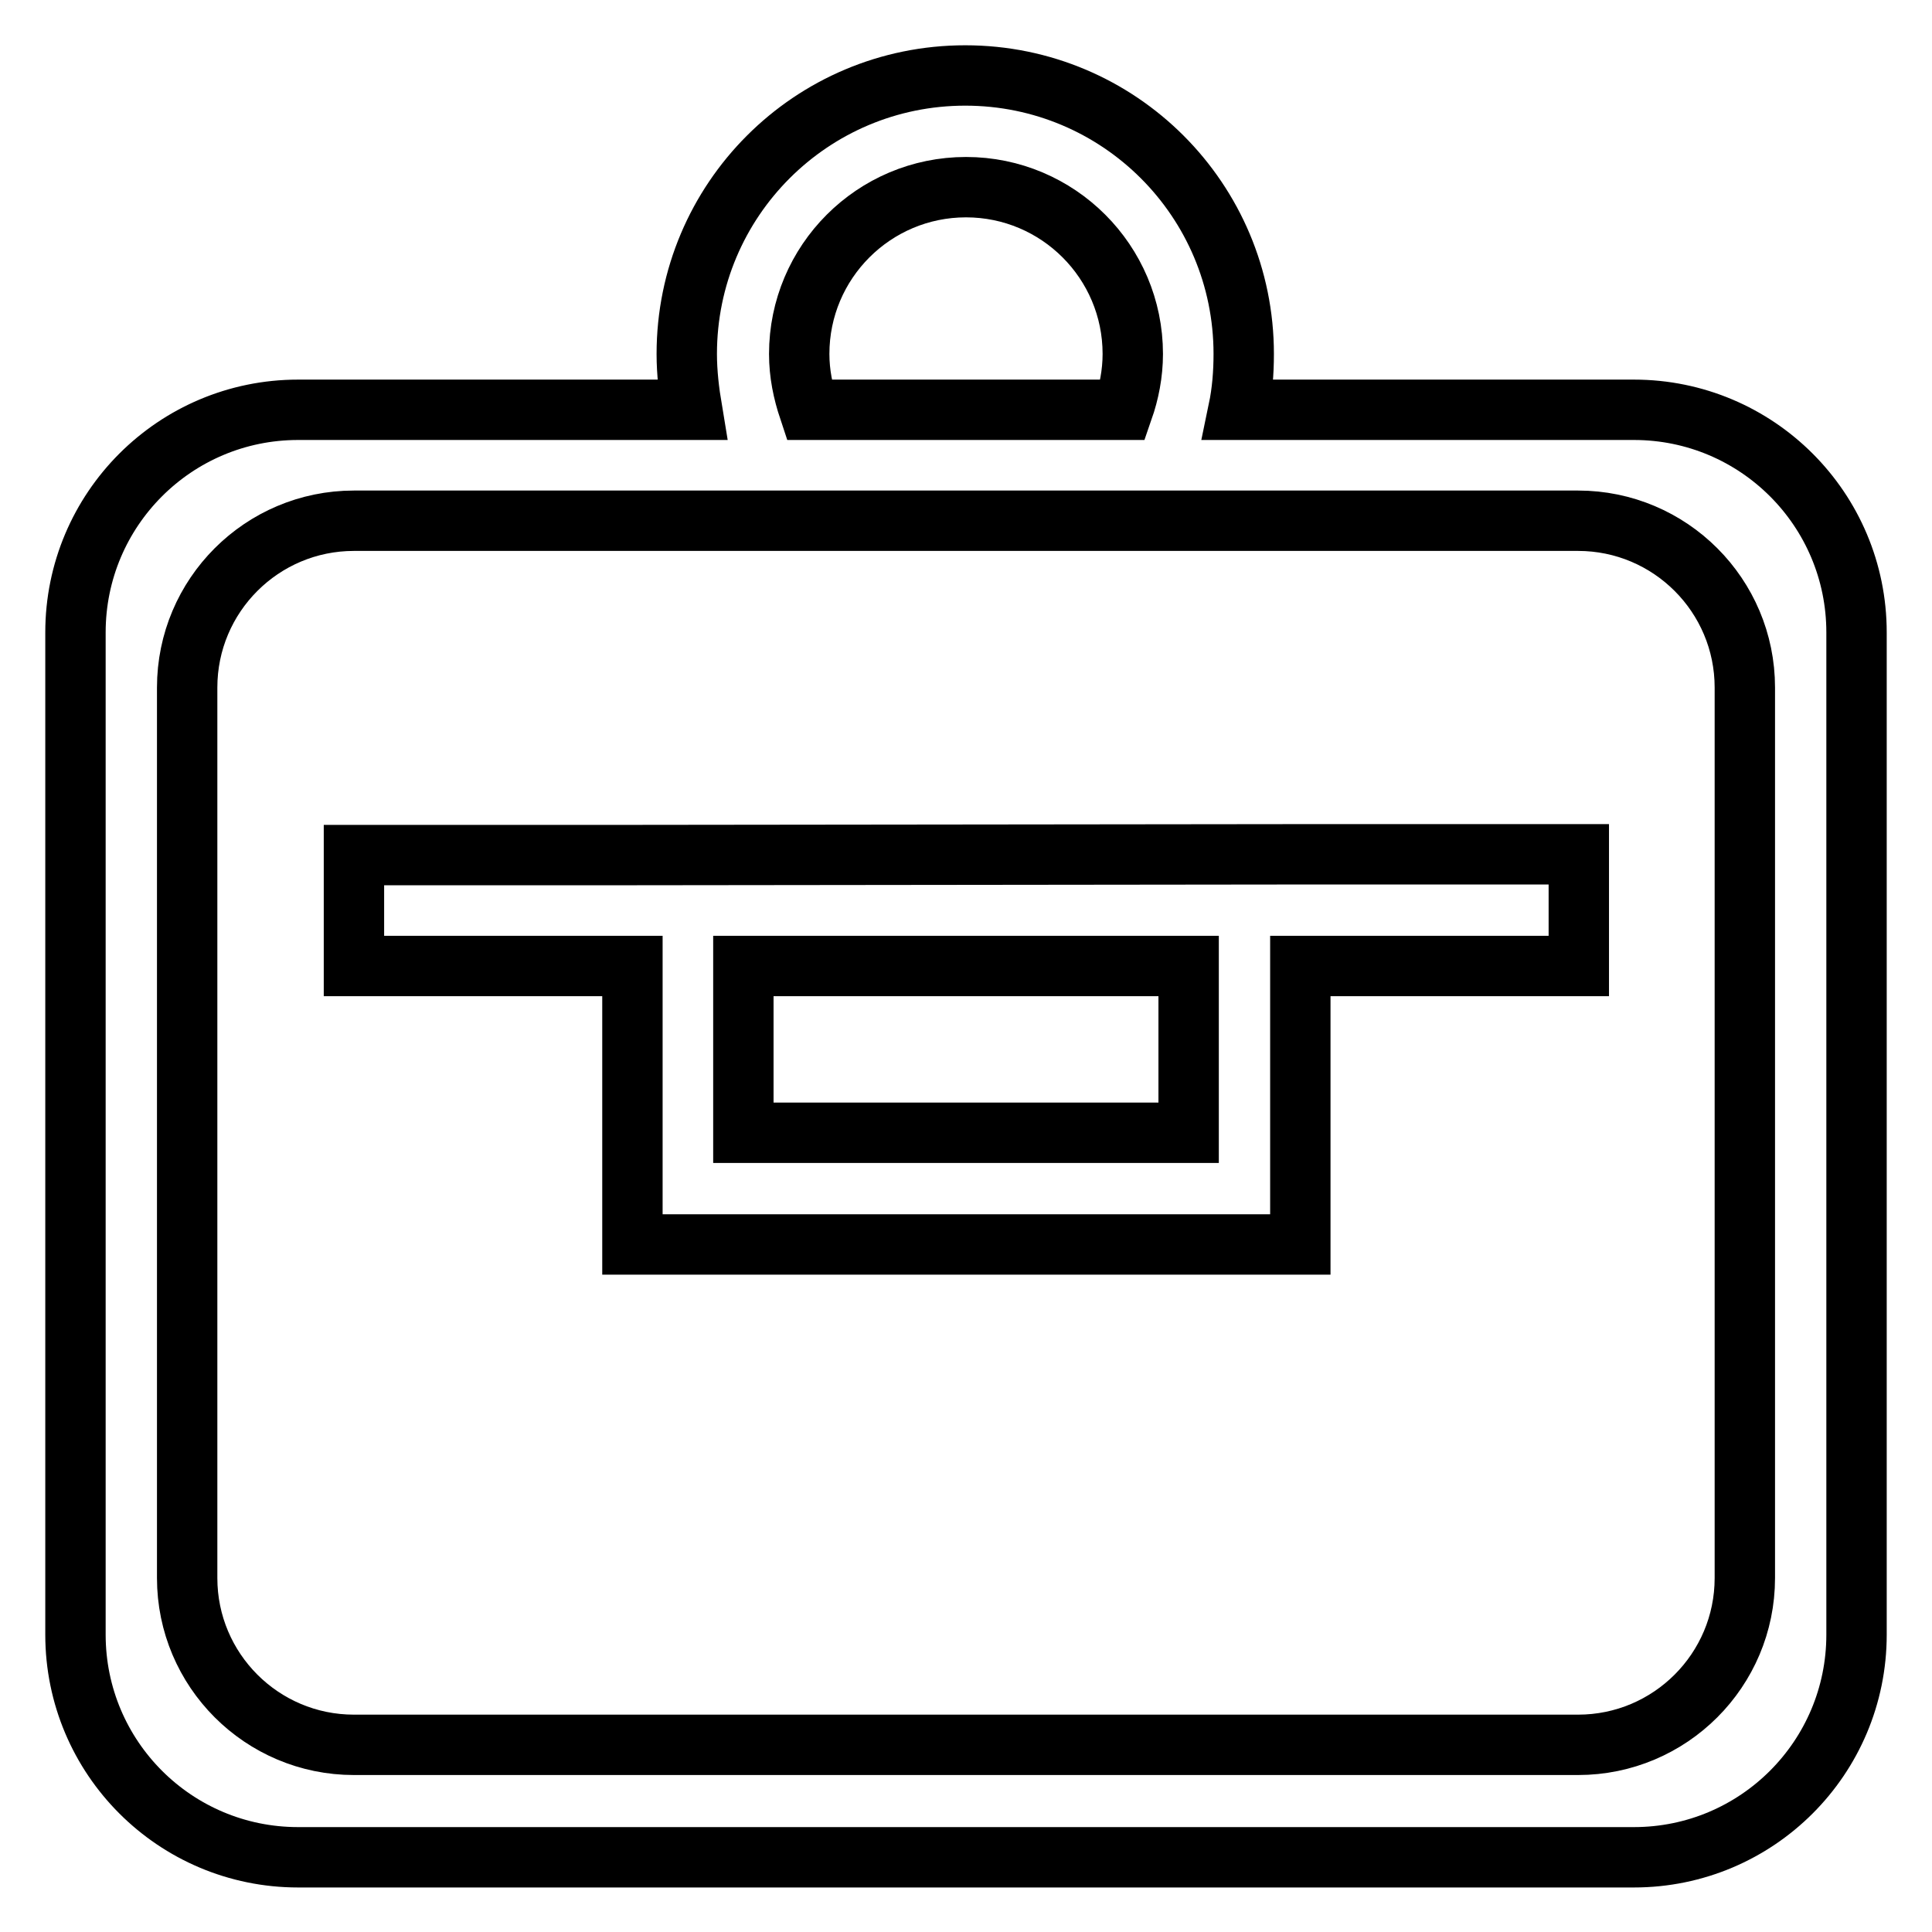 <?xml version="1.0" encoding="utf-8"?>
<!-- Svg Vector Icons : http://www.onlinewebfonts.com/icon -->
<!DOCTYPE svg PUBLIC "-//W3C//DTD SVG 1.1//EN" "http://www.w3.org/Graphics/SVG/1.1/DTD/svg11.dtd">
<svg version="1.1" xmlns="http://www.w3.org/2000/svg" xmlns:xlink="http://www.w3.org/1999/xlink" x="0px" y="0px" viewBox="0 0 256 256" enable-background="new 0 0 256 256" xml:space="preserve">
<g><g><path stroke-width="8" fill-opacity="0" stroke="#000000"  d="M83.7,113.3H46.9V128h36.9v36.9h88.5V128h36.9v-14.8h-36.8L83.7,113.3z M157.5,150.1h-59V128h59V150.1z"/><path stroke-width="8" fill-opacity="0" stroke="#000000"  d="M216.5,54.3h-52.4c0.5-2.4,0.7-4.9,0.7-7.4c0-20.4-16.5-36.9-36.9-36.9c-20.4,0-36.9,16.5-36.9,36.9c0,2.5,0.3,5,0.7,7.4H39.5C23.2,54.3,10,67.5,10,83.8v132.8c0,16.3,13.2,29.5,29.5,29.5h177c16.3,0,29.5-13.2,29.5-29.5V83.8C246,67.5,232.8,54.3,216.5,54.3z M105.9,46.9c0-12.2,9.9-22.1,22.1-22.1c12.2,0,22.1,9.9,22.1,22.1c0,2.6-0.5,5.1-1.3,7.4h-41.6C106.4,51.9,105.9,49.5,105.9,46.9z M231.2,209.1c0,12.2-9.9,22.1-22.1,22.1H46.9c-12.2,0-22.1-9.9-22.1-22.1v-118c0-12.2,9.9-22.1,22.1-22.1h162.2c12.2,0,22.1,9.9,22.1,22.1V209.1L231.2,209.1z"/></g></g>
</svg>